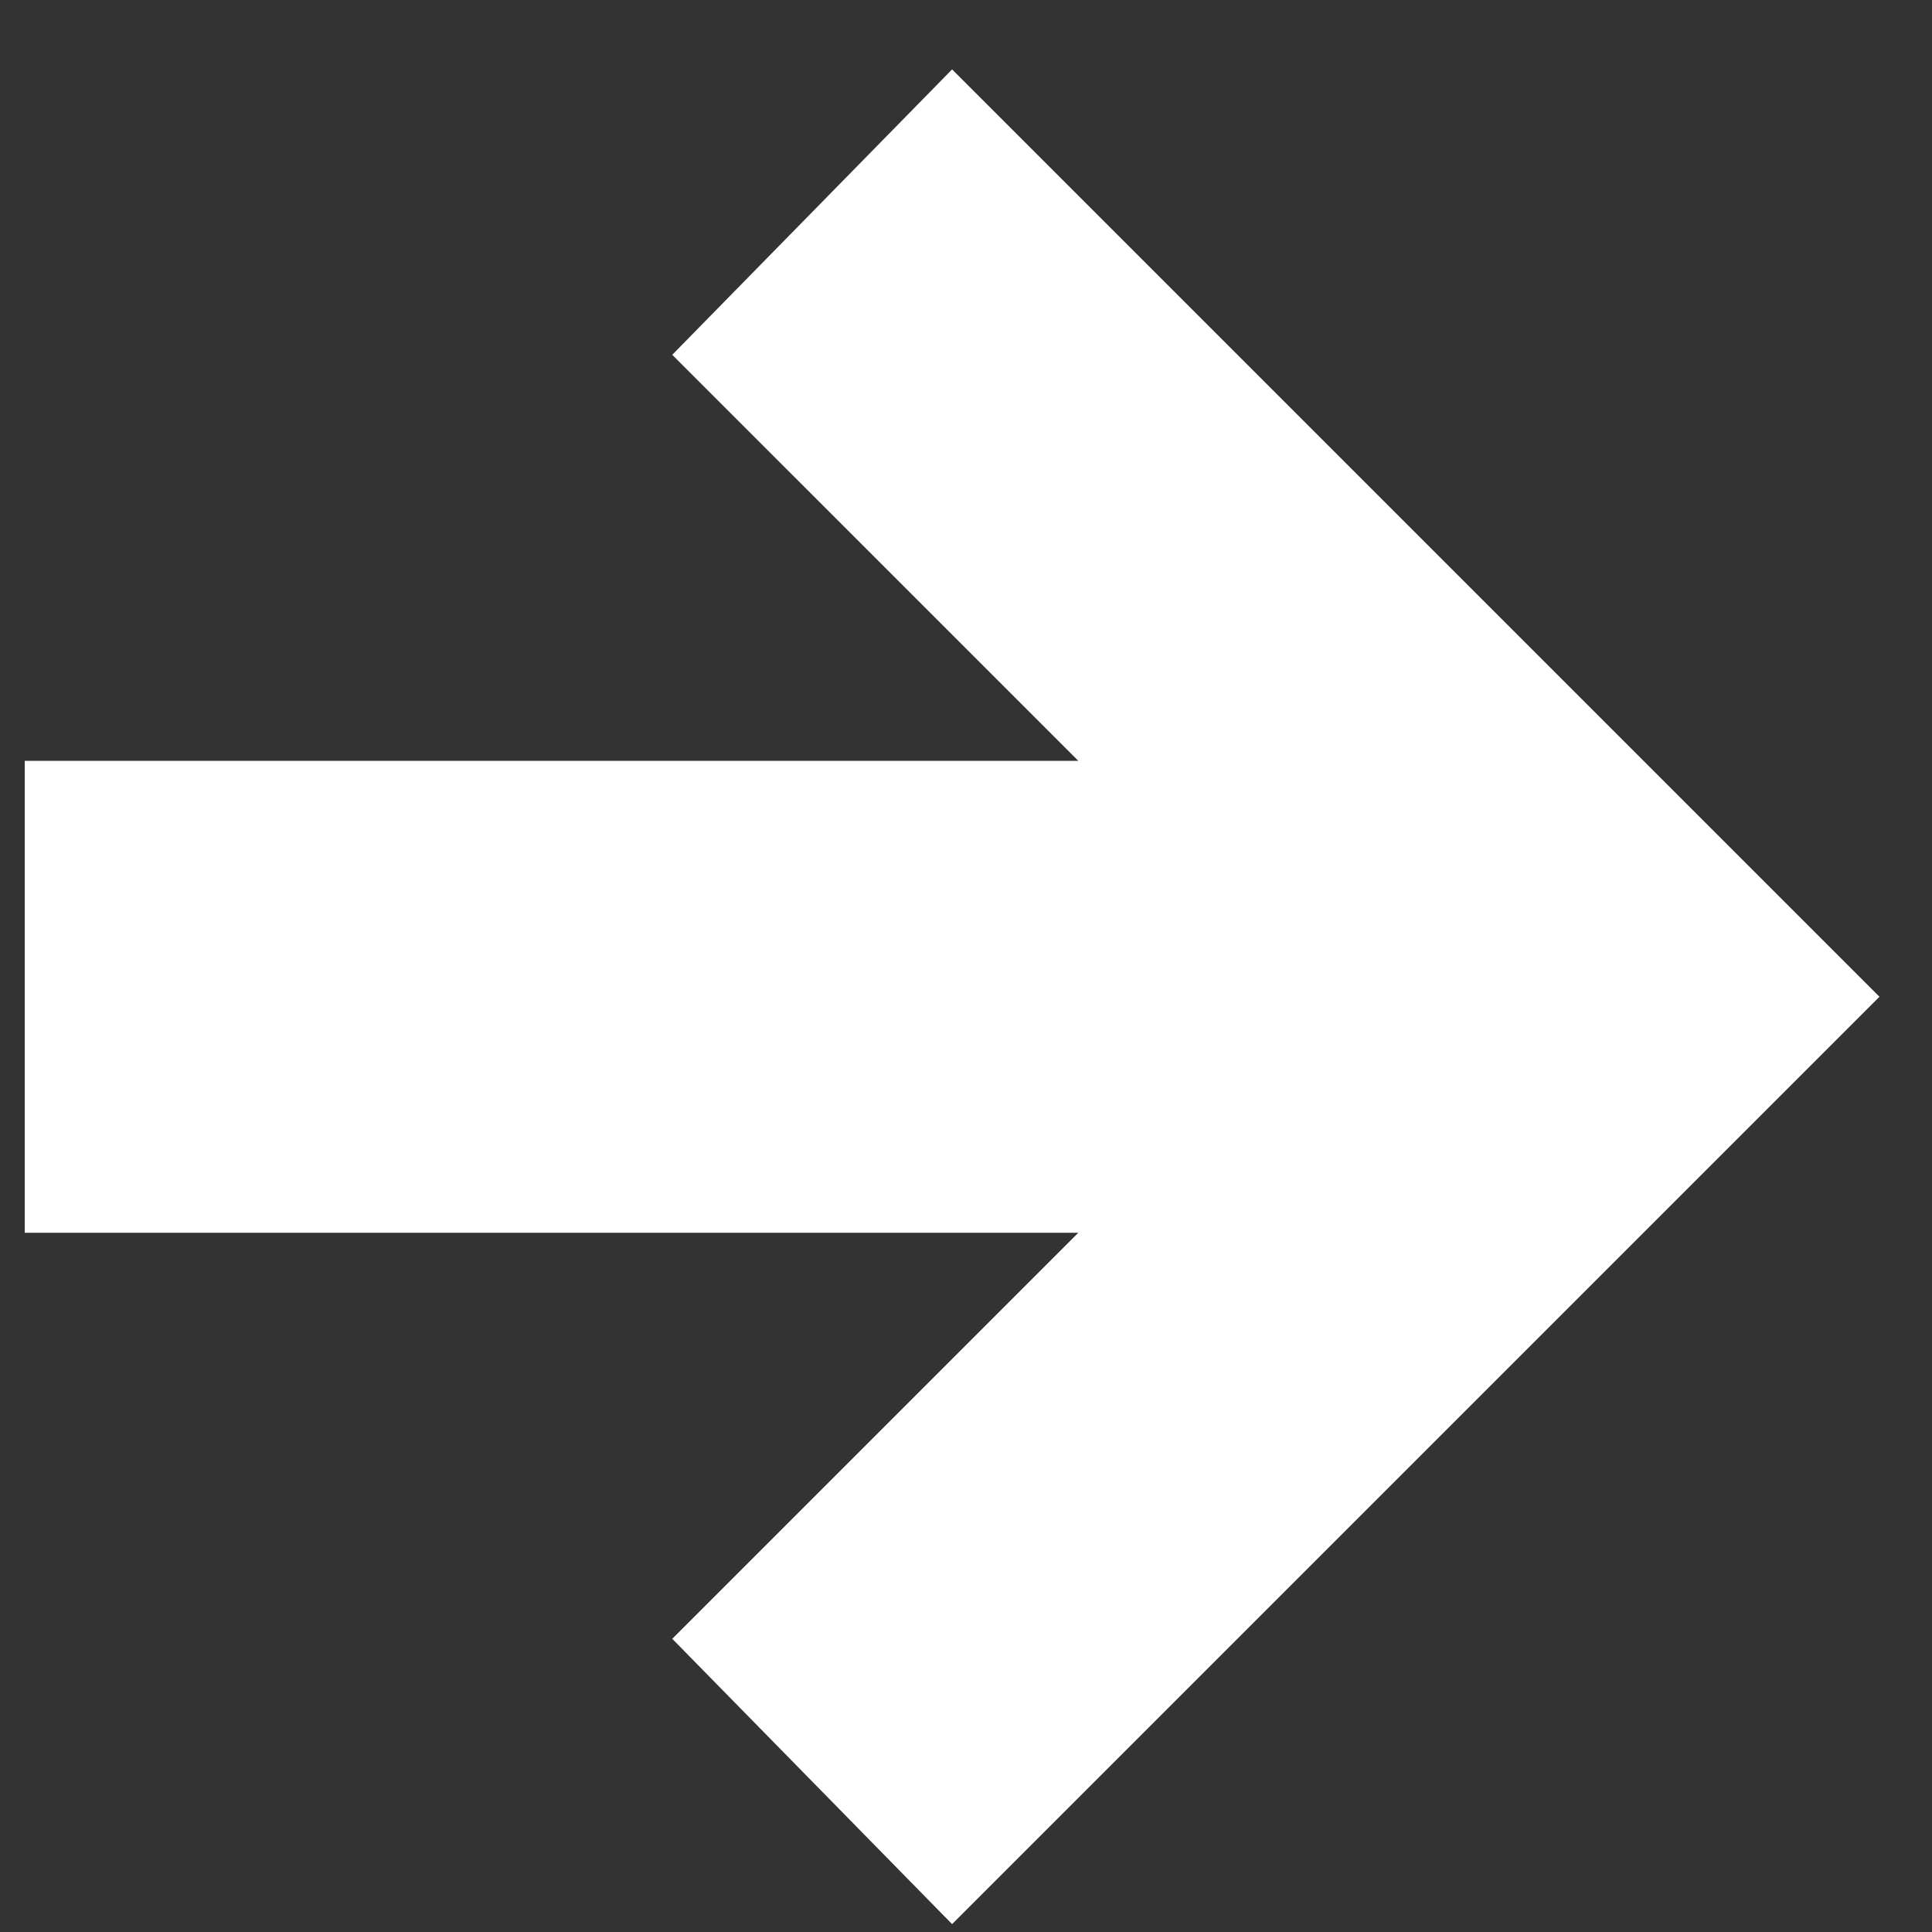 <?xml version="1.0" encoding="UTF-8"?>
<svg width="25px" height="25px" viewBox="0 0 25 25" version="1.1" xmlns="http://www.w3.org/2000/svg" xmlns:xlink="http://www.w3.org/1999/xlink">
    <rect x="0" y="0" width="25" height="25" fill="#333333" stroke="none"/>
    <!-- Generator: Sketch 51.1 (57501) - http://www.bohemiancoding.com/sketch -->
    <title>arrow-right-thick - Material Design Icons</title>
    <desc>Created with Sketch.</desc>
    <defs></defs>
    <g id="Final" stroke="none" stroke-width="1" fill="none" fill-rule="evenodd">
        <g id="rugby_landingpage-2" transform="translate(-524, -861)" fill="#FFFFFF">
            <g id="fold" transform="translate(0, 214)">
                <g id="Group-22" transform="translate(362, 625)">
                    <polygon id="arrow-right-thick---Material-Design-Icons" points="162.32 31.845 175.953 31.845 170.699 26.591 174.32 22.898 186.32 34.898 174.32 46.898 170.699 43.206 175.953 37.952 162.32 37.952"></polygon>
                </g>
            </g>
        </g>
    </g>
</svg>